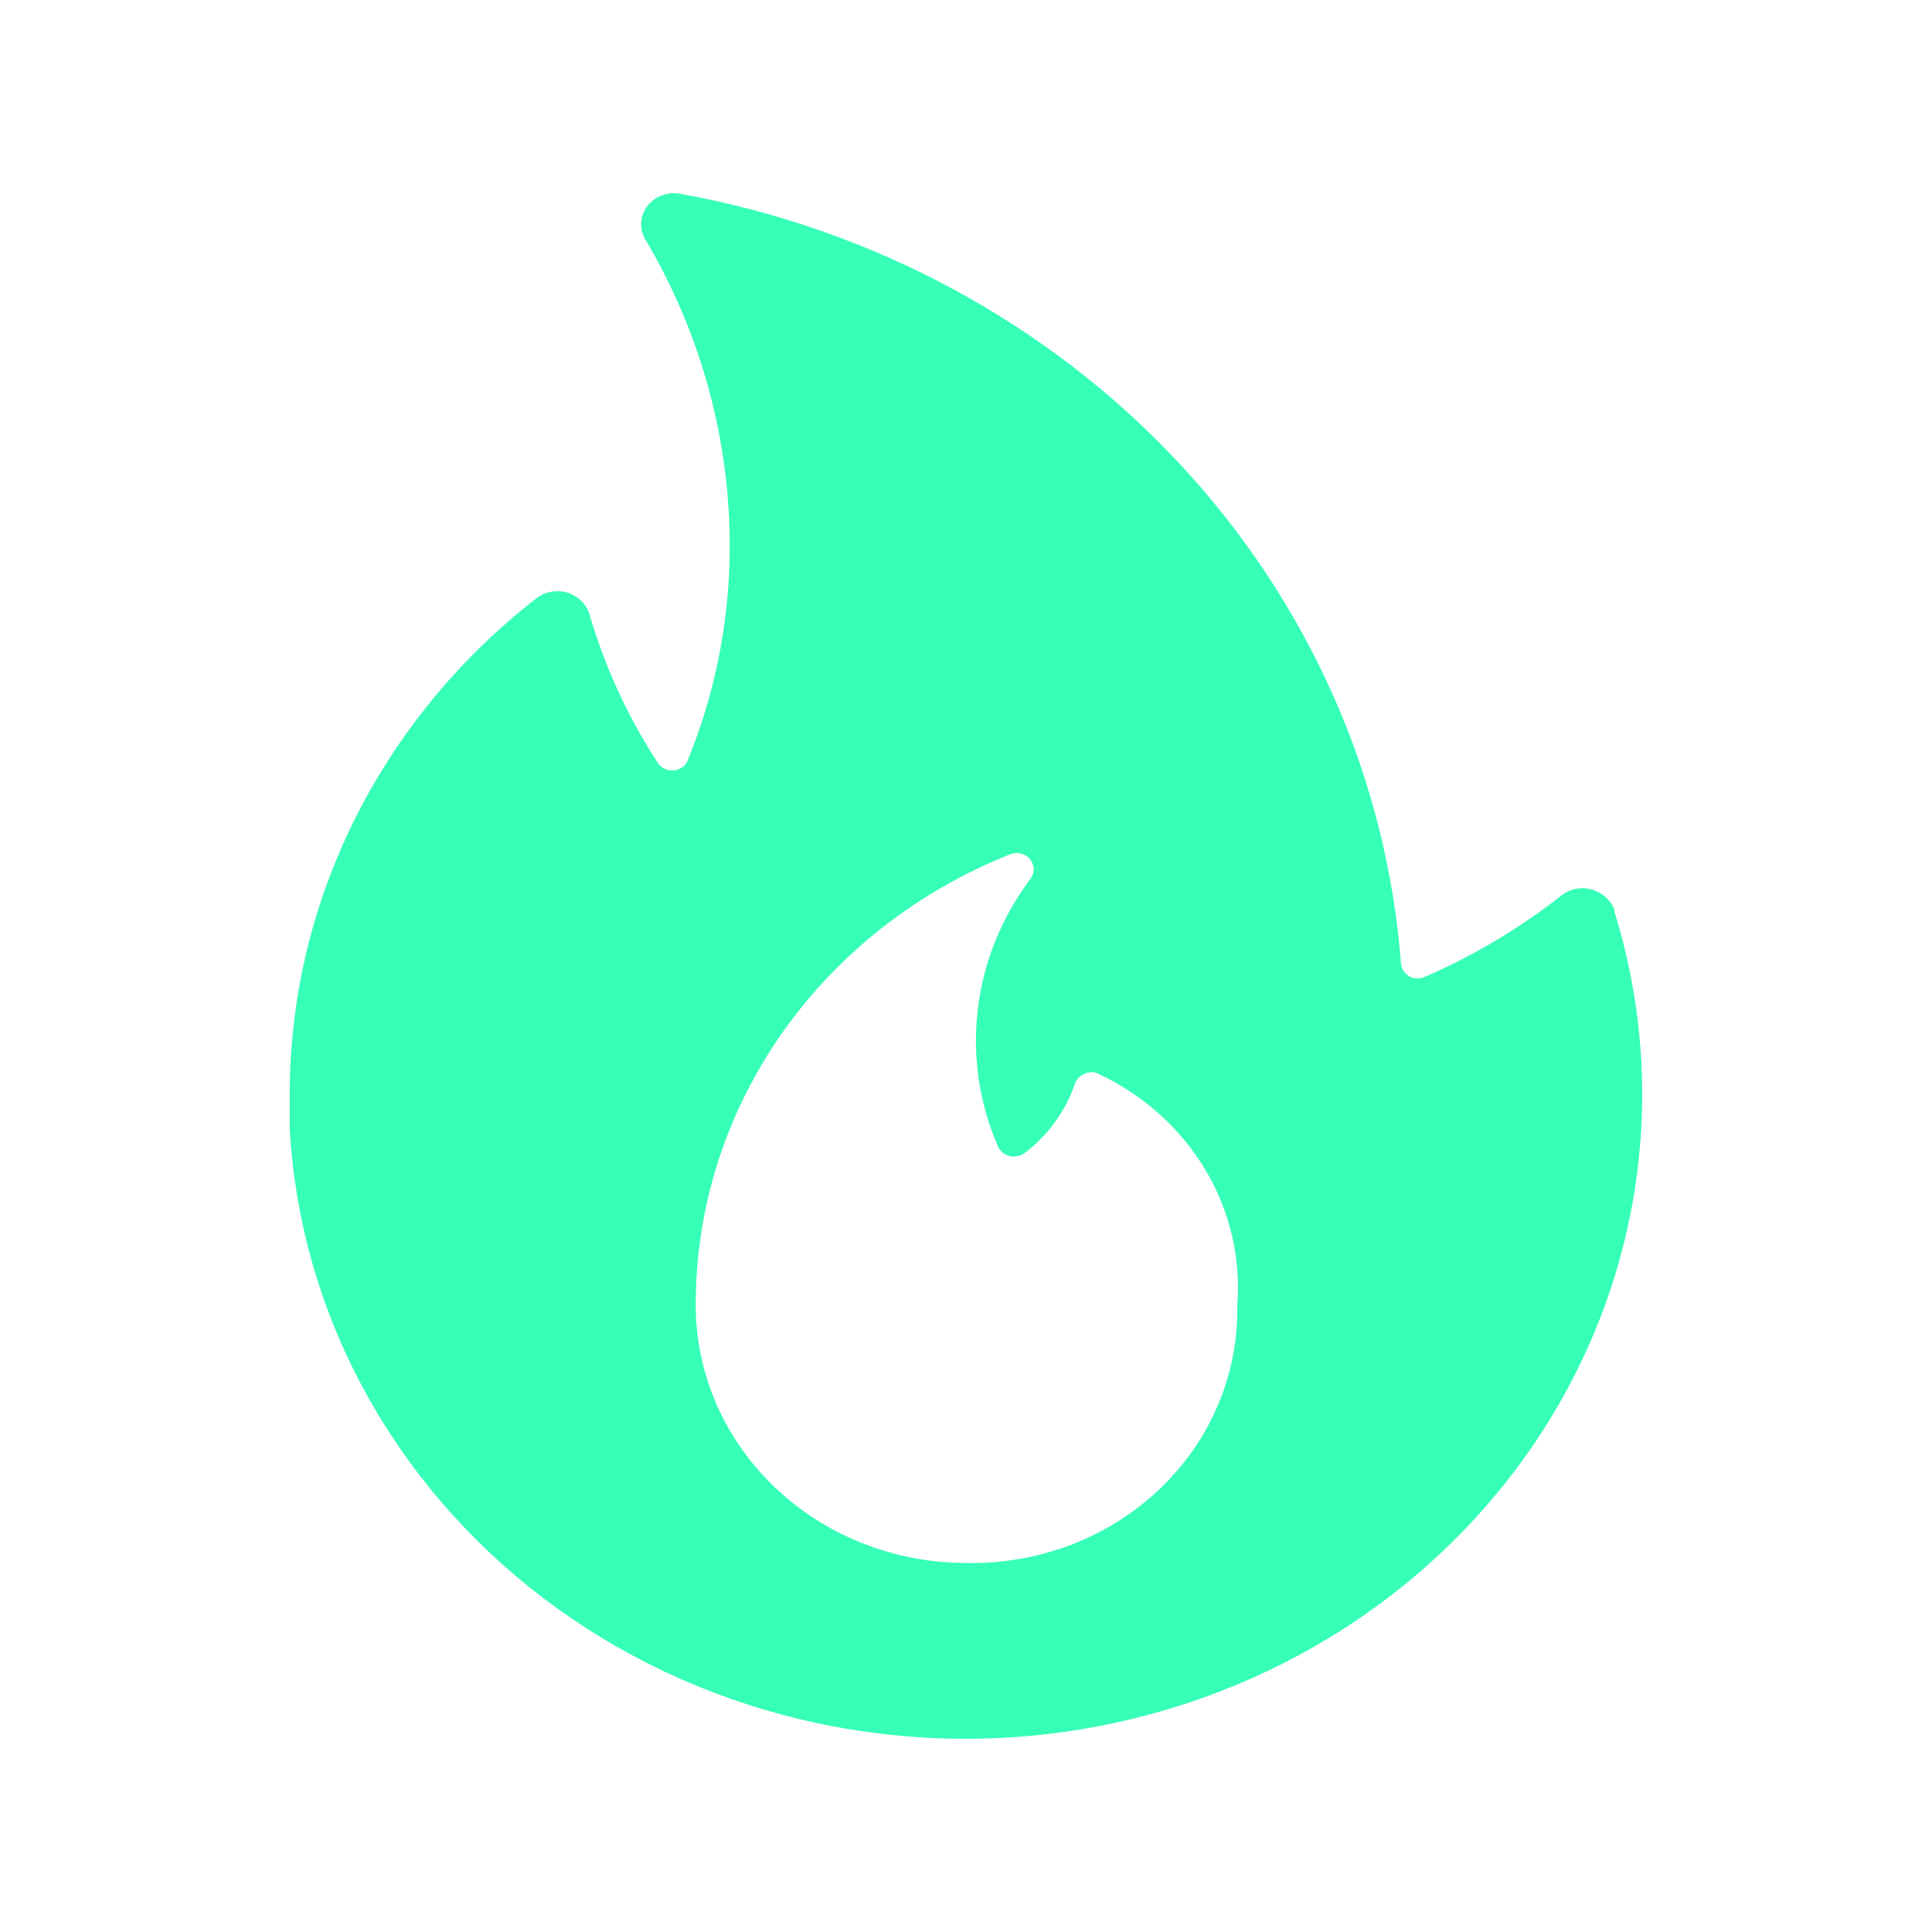 <svg width="20" height="20" viewBox="0 0 20 20" fill="none" xmlns="http://www.w3.org/2000/svg">
<path d="M16.717 9.429C16.699 9.377 16.668 9.33 16.626 9.291C16.585 9.253 16.534 9.225 16.479 9.209C16.423 9.193 16.365 9.191 16.308 9.202C16.252 9.214 16.2 9.239 16.156 9.276C15.729 9.61 15.258 9.891 14.755 10.11C14.731 10.123 14.703 10.129 14.675 10.129C14.647 10.129 14.619 10.123 14.594 10.11C14.569 10.096 14.547 10.077 14.532 10.053C14.516 10.03 14.506 10.004 14.503 9.976C14.356 8.049 13.544 6.223 12.193 4.781C10.842 3.339 9.029 2.363 7.035 2.005C6.97 1.994 6.903 2.002 6.842 2.026C6.781 2.051 6.729 2.092 6.692 2.145C6.656 2.198 6.637 2.259 6.637 2.322C6.637 2.384 6.656 2.446 6.692 2.498C7.262 3.468 7.558 4.562 7.554 5.674C7.552 6.432 7.403 7.183 7.112 7.888C7.097 7.915 7.075 7.937 7.048 7.952C7.021 7.968 6.99 7.976 6.958 7.976C6.927 7.976 6.896 7.968 6.868 7.952C6.841 7.937 6.819 7.915 6.804 7.888C6.495 7.413 6.26 6.899 6.103 6.361C6.087 6.308 6.058 6.26 6.017 6.22C5.977 6.181 5.927 6.151 5.872 6.134C5.816 6.118 5.756 6.115 5.699 6.127C5.641 6.139 5.588 6.164 5.543 6.201C4.745 6.824 4.103 7.61 3.663 8.499C3.223 9.389 2.996 10.361 3 11.344V11.704C3.056 12.644 3.319 13.562 3.774 14.398C4.229 15.234 4.864 15.968 5.638 16.554C6.413 17.139 7.308 17.562 8.266 17.794C9.224 18.026 10.223 18.063 11.197 17.901C12.171 17.739 13.098 17.383 13.917 16.856C14.736 16.329 15.429 15.643 15.95 14.843C16.47 14.043 16.807 13.147 16.938 12.213C17.069 11.28 16.991 10.332 16.71 9.429H16.717ZM10.006 16.18C9.631 16.18 9.26 16.109 8.915 15.97C8.57 15.832 8.258 15.628 7.996 15.373C7.735 15.117 7.53 14.814 7.394 14.482C7.258 14.15 7.193 13.795 7.203 13.438C7.215 12.453 7.53 11.493 8.109 10.676C8.688 9.859 9.506 9.221 10.461 8.842C10.496 8.829 10.535 8.827 10.572 8.837C10.608 8.846 10.641 8.867 10.664 8.896C10.687 8.925 10.7 8.962 10.7 8.999C10.7 9.036 10.687 9.072 10.664 9.102C10.366 9.5 10.179 9.964 10.122 10.449C10.064 10.935 10.137 11.426 10.335 11.877C10.348 11.9 10.366 11.921 10.387 11.937C10.409 11.953 10.434 11.964 10.461 11.971C10.488 11.974 10.516 11.973 10.542 11.966C10.569 11.959 10.594 11.947 10.615 11.931C10.853 11.747 11.031 11.501 11.126 11.224C11.133 11.2 11.146 11.178 11.163 11.16C11.18 11.142 11.201 11.127 11.225 11.117C11.247 11.105 11.272 11.099 11.298 11.099C11.324 11.099 11.349 11.105 11.372 11.117C11.835 11.334 12.219 11.678 12.475 12.105C12.731 12.532 12.847 13.022 12.808 13.512C12.815 13.864 12.748 14.214 12.61 14.541C12.472 14.868 12.266 15.165 12.004 15.415C11.742 15.664 11.43 15.86 11.087 15.992C10.743 16.123 10.376 16.187 10.006 16.18Z" fill="#36FFB7"/>
</svg>
